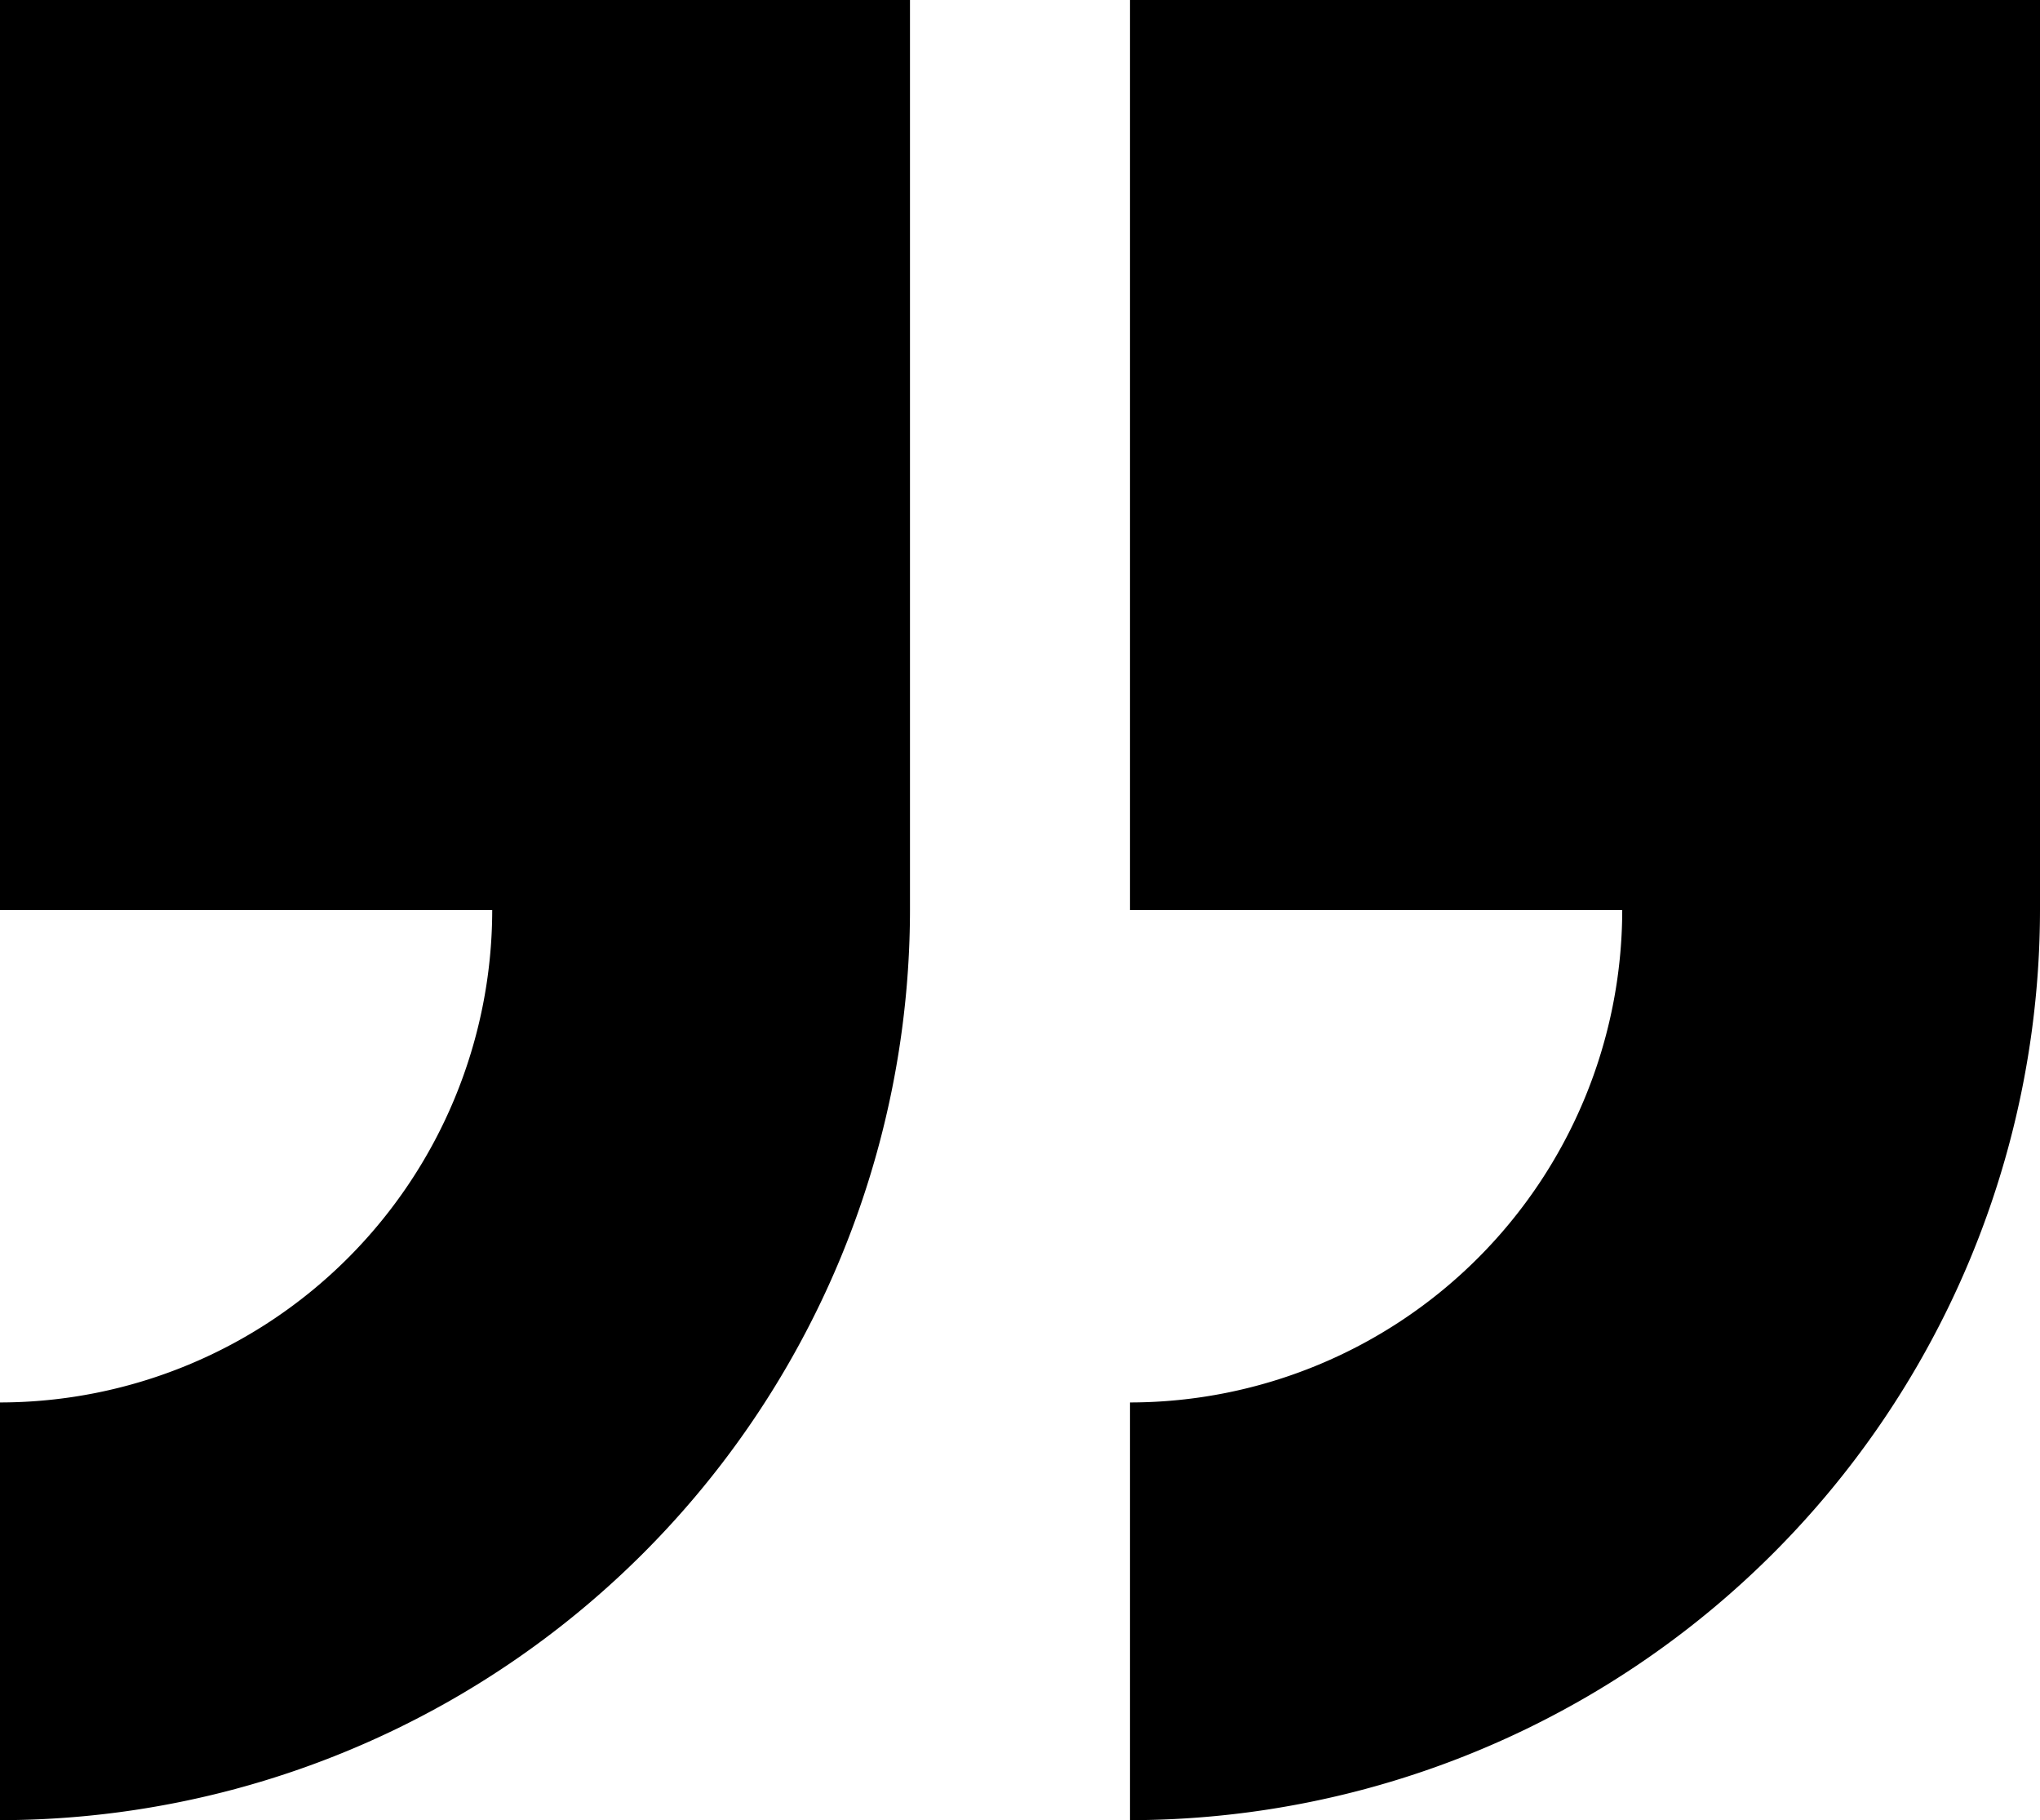 <svg xmlns="http://www.w3.org/2000/svg" width="14.742" height="13.151" viewBox="0 0 14.742 13.151">
  <g id="quote-right-svgrepo-com" transform="translate(-796 -708.792)">
    <path id="Path_1" data-name="Path 1" d="M906.791,718.925v3.018a6.583,6.583,0,0,0,6.576-6.576v-6.576h-6.576v6.576h3.557A3.561,3.561,0,0,1,906.791,718.925Z" transform="translate(-102.625)"/>
    <path id="Path_2" data-name="Path 2" d="M796,718.925v3.018a6.583,6.583,0,0,0,6.576-6.576v-6.576H796v6.576h3.557A3.561,3.561,0,0,1,796,718.925Z"/>
  </g>
</svg>
